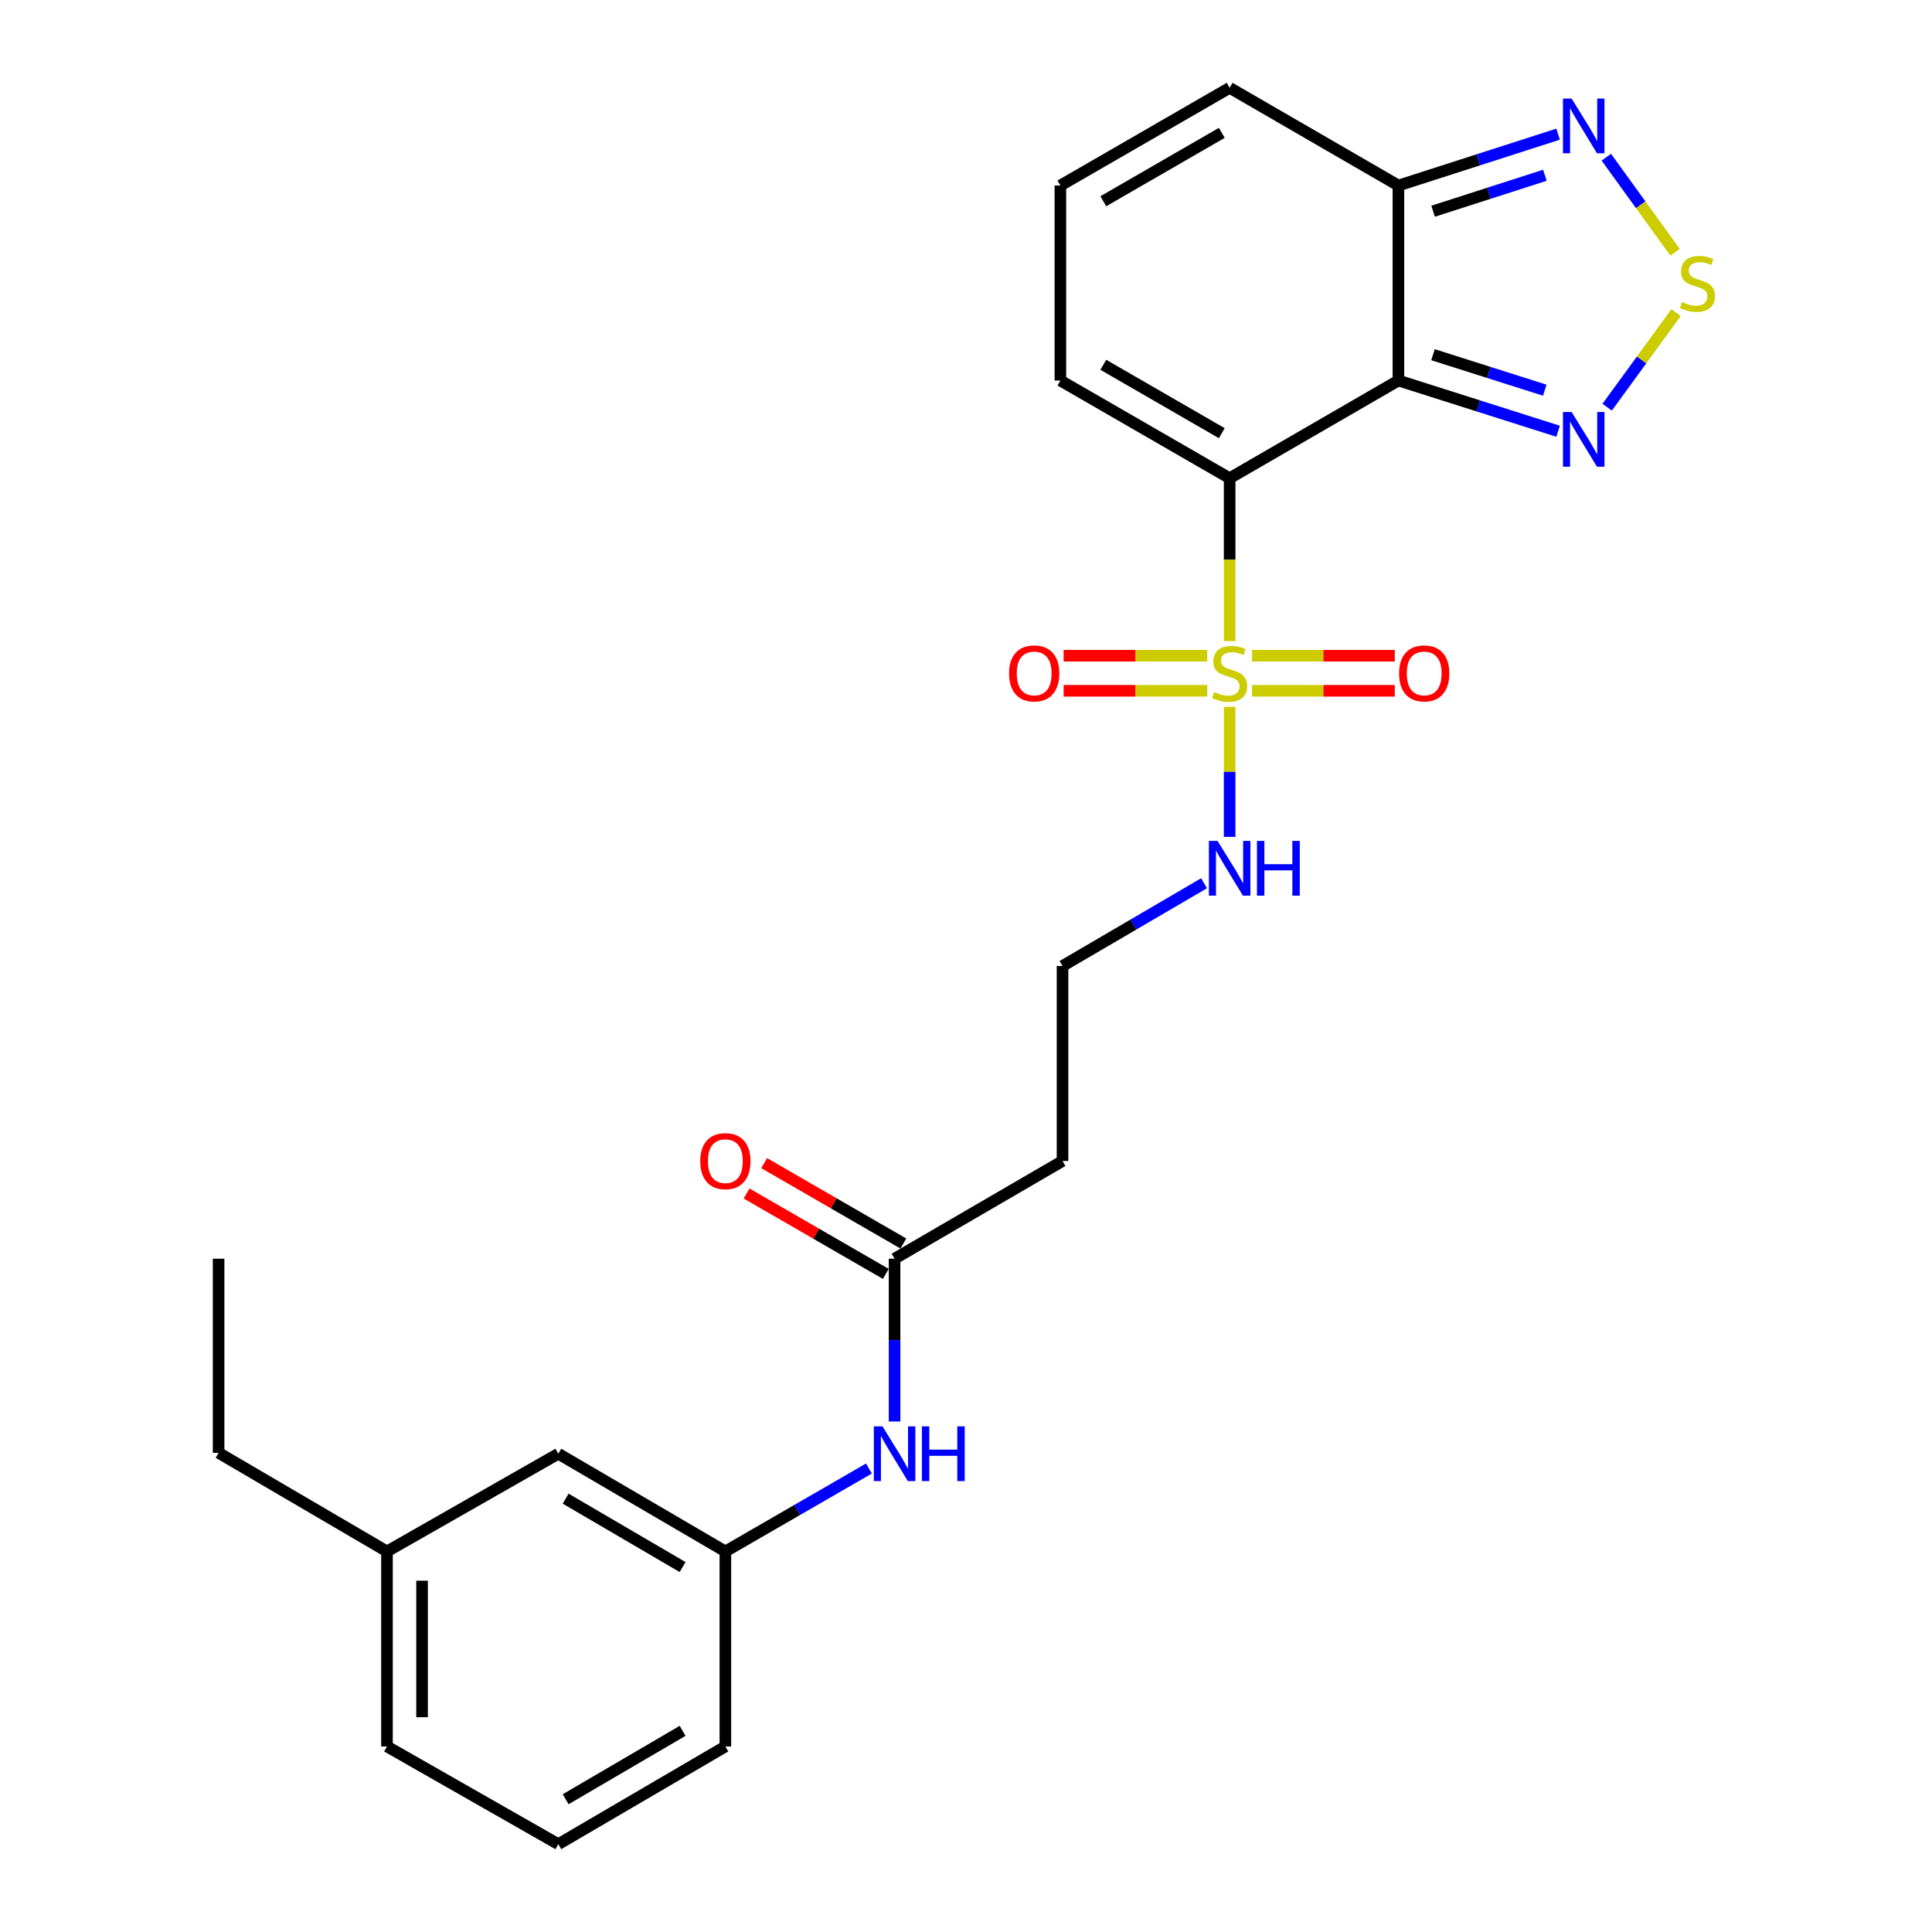 <?xml version='1.0' encoding='iso-8859-1'?>
<svg version='1.1' baseProfile='full'
              xmlns='http://www.w3.org/2000/svg'
                      xmlns:rdkit='http://www.rdkit.org/xml'
                      xmlns:xlink='http://www.w3.org/1999/xlink'
                  xml:space='preserve'
width='1000px' height='1000px' viewBox='0 0 1000 1000'>
<!-- END OF HEADER -->
<rect style='opacity:1.0;fill:#FFFFFF;stroke:none' width='1000' height='1000' x='0' y='0'> </rect>
<path class='bond-0' d='M 636.46,247.524 L 636.46,289.679' style='fill:none;fill-rule:evenodd;stroke:#000000;stroke-width:6px;stroke-linecap:butt;stroke-linejoin:miter;stroke-opacity:1' />
<path class='bond-0' d='M 636.46,289.679 L 636.46,331.834' style='fill:none;fill-rule:evenodd;stroke:#CCCC00;stroke-width:6px;stroke-linecap:butt;stroke-linejoin:miter;stroke-opacity:1' />
<path class='bond-1' d='M 636.46,247.524 L 723.816,196.956' style='fill:none;fill-rule:evenodd;stroke:#000000;stroke-width:6px;stroke-linecap:butt;stroke-linejoin:miter;stroke-opacity:1' />
<path class='bond-6' d='M 636.46,247.524 L 548.851,196.956' style='fill:none;fill-rule:evenodd;stroke:#000000;stroke-width:6px;stroke-linecap:butt;stroke-linejoin:miter;stroke-opacity:1' />
<path class='bond-6' d='M 632.396,224.213 L 571.07,188.816' style='fill:none;fill-rule:evenodd;stroke:#000000;stroke-width:6px;stroke-linecap:butt;stroke-linejoin:miter;stroke-opacity:1' />
<path class='bond-8' d='M 624.851,339.4 L 587.692,339.4' style='fill:none;fill-rule:evenodd;stroke:#CCCC00;stroke-width:6px;stroke-linecap:butt;stroke-linejoin:miter;stroke-opacity:1' />
<path class='bond-8' d='M 587.692,339.4 L 550.533,339.4' style='fill:none;fill-rule:evenodd;stroke:#FF0000;stroke-width:6px;stroke-linecap:butt;stroke-linejoin:miter;stroke-opacity:1' />
<path class='bond-8' d='M 624.851,357.557 L 587.692,357.557' style='fill:none;fill-rule:evenodd;stroke:#CCCC00;stroke-width:6px;stroke-linecap:butt;stroke-linejoin:miter;stroke-opacity:1' />
<path class='bond-8' d='M 587.692,357.557 L 550.533,357.557' style='fill:none;fill-rule:evenodd;stroke:#FF0000;stroke-width:6px;stroke-linecap:butt;stroke-linejoin:miter;stroke-opacity:1' />
<path class='bond-9' d='M 648.057,357.557 L 684.996,357.557' style='fill:none;fill-rule:evenodd;stroke:#CCCC00;stroke-width:6px;stroke-linecap:butt;stroke-linejoin:miter;stroke-opacity:1' />
<path class='bond-9' d='M 684.996,357.557 L 721.934,357.557' style='fill:none;fill-rule:evenodd;stroke:#FF0000;stroke-width:6px;stroke-linecap:butt;stroke-linejoin:miter;stroke-opacity:1' />
<path class='bond-9' d='M 648.057,339.4 L 684.996,339.4' style='fill:none;fill-rule:evenodd;stroke:#CCCC00;stroke-width:6px;stroke-linecap:butt;stroke-linejoin:miter;stroke-opacity:1' />
<path class='bond-9' d='M 684.996,339.4 L 721.934,339.4' style='fill:none;fill-rule:evenodd;stroke:#FF0000;stroke-width:6px;stroke-linecap:butt;stroke-linejoin:miter;stroke-opacity:1' />
<path class='bond-10' d='M 636.46,365.882 L 636.46,399.528' style='fill:none;fill-rule:evenodd;stroke:#CCCC00;stroke-width:6px;stroke-linecap:butt;stroke-linejoin:miter;stroke-opacity:1' />
<path class='bond-10' d='M 636.46,399.528 L 636.46,433.174' style='fill:none;fill-rule:evenodd;stroke:#0000FF;stroke-width:6px;stroke-linecap:butt;stroke-linejoin:miter;stroke-opacity:1' />
<path class='bond-2' d='M 723.816,196.956 L 765.144,210.083' style='fill:none;fill-rule:evenodd;stroke:#000000;stroke-width:6px;stroke-linecap:butt;stroke-linejoin:miter;stroke-opacity:1' />
<path class='bond-2' d='M 765.144,210.083 L 806.471,223.21' style='fill:none;fill-rule:evenodd;stroke:#0000FF;stroke-width:6px;stroke-linecap:butt;stroke-linejoin:miter;stroke-opacity:1' />
<path class='bond-2' d='M 741.711,183.589 L 770.64,192.778' style='fill:none;fill-rule:evenodd;stroke:#000000;stroke-width:6px;stroke-linecap:butt;stroke-linejoin:miter;stroke-opacity:1' />
<path class='bond-2' d='M 770.64,192.778 L 799.569,201.966' style='fill:none;fill-rule:evenodd;stroke:#0000FF;stroke-width:6px;stroke-linecap:butt;stroke-linejoin:miter;stroke-opacity:1' />
<path class='bond-4' d='M 723.816,196.956 L 723.816,96.032' style='fill:none;fill-rule:evenodd;stroke:#000000;stroke-width:6px;stroke-linecap:butt;stroke-linejoin:miter;stroke-opacity:1' />
<path class='bond-3' d='M 831.863,210.761 L 849.698,186.279' style='fill:none;fill-rule:evenodd;stroke:#0000FF;stroke-width:6px;stroke-linecap:butt;stroke-linejoin:miter;stroke-opacity:1' />
<path class='bond-3' d='M 849.698,186.279 L 867.532,161.798' style='fill:none;fill-rule:evenodd;stroke:#CCCC00;stroke-width:6px;stroke-linecap:butt;stroke-linejoin:miter;stroke-opacity:1' />
<path class='bond-26' d='M 867.004,130.575 L 849.213,105.964' style='fill:none;fill-rule:evenodd;stroke:#CCCC00;stroke-width:6px;stroke-linecap:butt;stroke-linejoin:miter;stroke-opacity:1' />
<path class='bond-26' d='M 849.213,105.964 L 831.421,81.353' style='fill:none;fill-rule:evenodd;stroke:#0000FF;stroke-width:6px;stroke-linecap:butt;stroke-linejoin:miter;stroke-opacity:1' />
<path class='bond-5' d='M 723.816,96.032 L 765.142,82.737' style='fill:none;fill-rule:evenodd;stroke:#000000;stroke-width:6px;stroke-linecap:butt;stroke-linejoin:miter;stroke-opacity:1' />
<path class='bond-5' d='M 765.142,82.737 L 806.468,69.441' style='fill:none;fill-rule:evenodd;stroke:#0000FF;stroke-width:6px;stroke-linecap:butt;stroke-linejoin:miter;stroke-opacity:1' />
<path class='bond-5' d='M 741.775,109.328 L 770.703,100.021' style='fill:none;fill-rule:evenodd;stroke:#000000;stroke-width:6px;stroke-linecap:butt;stroke-linejoin:miter;stroke-opacity:1' />
<path class='bond-5' d='M 770.703,100.021 L 799.631,90.714' style='fill:none;fill-rule:evenodd;stroke:#0000FF;stroke-width:6px;stroke-linecap:butt;stroke-linejoin:miter;stroke-opacity:1' />
<path class='bond-25' d='M 723.816,96.032 L 636.46,45.455' style='fill:none;fill-rule:evenodd;stroke:#000000;stroke-width:6px;stroke-linecap:butt;stroke-linejoin:miter;stroke-opacity:1' />
<path class='bond-12' d='M 548.851,196.956 L 548.851,96.032' style='fill:none;fill-rule:evenodd;stroke:#000000;stroke-width:6px;stroke-linecap:butt;stroke-linejoin:miter;stroke-opacity:1' />
<path class='bond-7' d='M 463.028,651.502 L 549.961,600.924' style='fill:none;fill-rule:evenodd;stroke:#000000;stroke-width:6px;stroke-linecap:butt;stroke-linejoin:miter;stroke-opacity:1' />
<path class='bond-11' d='M 463.028,651.502 L 463.028,693.632' style='fill:none;fill-rule:evenodd;stroke:#000000;stroke-width:6px;stroke-linecap:butt;stroke-linejoin:miter;stroke-opacity:1' />
<path class='bond-11' d='M 463.028,693.632 L 463.028,735.762' style='fill:none;fill-rule:evenodd;stroke:#0000FF;stroke-width:6px;stroke-linecap:butt;stroke-linejoin:miter;stroke-opacity:1' />
<path class='bond-16' d='M 467.569,643.64 L 431.544,622.835' style='fill:none;fill-rule:evenodd;stroke:#000000;stroke-width:6px;stroke-linecap:butt;stroke-linejoin:miter;stroke-opacity:1' />
<path class='bond-16' d='M 431.544,622.835 L 395.519,602.03' style='fill:none;fill-rule:evenodd;stroke:#FF0000;stroke-width:6px;stroke-linecap:butt;stroke-linejoin:miter;stroke-opacity:1' />
<path class='bond-16' d='M 458.488,659.363 L 422.463,638.558' style='fill:none;fill-rule:evenodd;stroke:#000000;stroke-width:6px;stroke-linecap:butt;stroke-linejoin:miter;stroke-opacity:1' />
<path class='bond-16' d='M 422.463,638.558 L 386.438,617.753' style='fill:none;fill-rule:evenodd;stroke:#FF0000;stroke-width:6px;stroke-linecap:butt;stroke-linejoin:miter;stroke-opacity:1' />
<path class='bond-17' d='M 623.215,457.167 L 586.588,478.583' style='fill:none;fill-rule:evenodd;stroke:#0000FF;stroke-width:6px;stroke-linecap:butt;stroke-linejoin:miter;stroke-opacity:1' />
<path class='bond-17' d='M 586.588,478.583 L 549.961,500' style='fill:none;fill-rule:evenodd;stroke:#000000;stroke-width:6px;stroke-linecap:butt;stroke-linejoin:miter;stroke-opacity:1' />
<path class='bond-15' d='M 449.76,760.108 L 412.605,781.566' style='fill:none;fill-rule:evenodd;stroke:#0000FF;stroke-width:6px;stroke-linecap:butt;stroke-linejoin:miter;stroke-opacity:1' />
<path class='bond-15' d='M 412.605,781.566 L 375.45,803.024' style='fill:none;fill-rule:evenodd;stroke:#000000;stroke-width:6px;stroke-linecap:butt;stroke-linejoin:miter;stroke-opacity:1' />
<path class='bond-13' d='M 548.851,96.032 L 636.46,45.455' style='fill:none;fill-rule:evenodd;stroke:#000000;stroke-width:6px;stroke-linecap:butt;stroke-linejoin:miter;stroke-opacity:1' />
<path class='bond-13' d='M 571.071,104.171 L 632.397,68.766' style='fill:none;fill-rule:evenodd;stroke:#000000;stroke-width:6px;stroke-linecap:butt;stroke-linejoin:miter;stroke-opacity:1' />
<path class='bond-14' d='M 549.961,600.924 L 549.961,500' style='fill:none;fill-rule:evenodd;stroke:#000000;stroke-width:6px;stroke-linecap:butt;stroke-linejoin:miter;stroke-opacity:1' />
<path class='bond-18' d='M 375.45,803.024 L 288.981,752.446' style='fill:none;fill-rule:evenodd;stroke:#000000;stroke-width:6px;stroke-linecap:butt;stroke-linejoin:miter;stroke-opacity:1' />
<path class='bond-18' d='M 353.312,811.11 L 292.784,775.705' style='fill:none;fill-rule:evenodd;stroke:#000000;stroke-width:6px;stroke-linecap:butt;stroke-linejoin:miter;stroke-opacity:1' />
<path class='bond-21' d='M 375.45,803.024 L 375.45,903.968' style='fill:none;fill-rule:evenodd;stroke:#000000;stroke-width:6px;stroke-linecap:butt;stroke-linejoin:miter;stroke-opacity:1' />
<path class='bond-19' d='M 288.981,752.446 L 200.304,803.024' style='fill:none;fill-rule:evenodd;stroke:#000000;stroke-width:6px;stroke-linecap:butt;stroke-linejoin:miter;stroke-opacity:1' />
<path class='bond-23' d='M 200.304,803.024 L 113.149,751.992' style='fill:none;fill-rule:evenodd;stroke:#000000;stroke-width:6px;stroke-linecap:butt;stroke-linejoin:miter;stroke-opacity:1' />
<path class='bond-27' d='M 200.304,803.024 L 200.304,903.968' style='fill:none;fill-rule:evenodd;stroke:#000000;stroke-width:6px;stroke-linecap:butt;stroke-linejoin:miter;stroke-opacity:1' />
<path class='bond-27' d='M 218.461,818.165 L 218.461,888.826' style='fill:none;fill-rule:evenodd;stroke:#000000;stroke-width:6px;stroke-linecap:butt;stroke-linejoin:miter;stroke-opacity:1' />
<path class='bond-20' d='M 288.981,954.545 L 375.45,903.968' style='fill:none;fill-rule:evenodd;stroke:#000000;stroke-width:6px;stroke-linecap:butt;stroke-linejoin:miter;stroke-opacity:1' />
<path class='bond-20' d='M 292.784,931.286 L 353.312,895.881' style='fill:none;fill-rule:evenodd;stroke:#000000;stroke-width:6px;stroke-linecap:butt;stroke-linejoin:miter;stroke-opacity:1' />
<path class='bond-22' d='M 288.981,954.545 L 200.304,903.968' style='fill:none;fill-rule:evenodd;stroke:#000000;stroke-width:6px;stroke-linecap:butt;stroke-linejoin:miter;stroke-opacity:1' />
<path class='bond-24' d='M 113.149,751.992 L 113.149,651.502' style='fill:none;fill-rule:evenodd;stroke:#000000;stroke-width:6px;stroke-linecap:butt;stroke-linejoin:miter;stroke-opacity:1' />
<path  class='atom-1' d='M 628.46 358.198
Q 628.78 358.318, 630.1 358.878
Q 631.42 359.438, 632.86 359.798
Q 634.34 360.118, 635.78 360.118
Q 638.46 360.118, 640.02 358.838
Q 641.58 357.518, 641.58 355.238
Q 641.58 353.678, 640.78 352.718
Q 640.02 351.758, 638.82 351.238
Q 637.62 350.718, 635.62 350.118
Q 633.1 349.358, 631.58 348.638
Q 630.1 347.918, 629.02 346.398
Q 627.98 344.878, 627.98 342.318
Q 627.98 338.758, 630.38 336.558
Q 632.82 334.358, 637.62 334.358
Q 640.9 334.358, 644.62 335.918
L 643.7 338.998
Q 640.3 337.598, 637.74 337.598
Q 634.98 337.598, 633.46 338.758
Q 631.94 339.878, 631.98 341.838
Q 631.98 343.358, 632.74 344.278
Q 633.54 345.198, 634.66 345.718
Q 635.82 346.238, 637.74 346.838
Q 640.3 347.638, 641.82 348.438
Q 643.34 349.238, 644.42 350.878
Q 645.54 352.478, 645.54 355.238
Q 645.54 359.158, 642.9 361.278
Q 640.3 363.358, 635.94 363.358
Q 633.42 363.358, 631.5 362.798
Q 629.62 362.278, 627.38 361.358
L 628.46 358.198
' fill='#CCCC00'/>
<path  class='atom-3' d='M 813.467 213.26
L 822.747 228.26
Q 823.667 229.74, 825.147 232.42
Q 826.627 235.1, 826.707 235.26
L 826.707 213.26
L 830.467 213.26
L 830.467 241.58
L 826.587 241.58
L 816.627 225.18
Q 815.467 223.26, 814.227 221.06
Q 813.027 218.86, 812.667 218.18
L 812.667 241.58
L 808.987 241.58
L 808.987 213.26
L 813.467 213.26
' fill='#0000FF'/>
<path  class='atom-4' d='M 870.596 156.33
Q 870.916 156.45, 872.236 157.01
Q 873.556 157.57, 874.996 157.93
Q 876.476 158.25, 877.916 158.25
Q 880.596 158.25, 882.156 156.97
Q 883.716 155.65, 883.716 153.37
Q 883.716 151.81, 882.916 150.85
Q 882.156 149.89, 880.956 149.37
Q 879.756 148.85, 877.756 148.25
Q 875.236 147.49, 873.716 146.77
Q 872.236 146.05, 871.156 144.53
Q 870.116 143.01, 870.116 140.45
Q 870.116 136.89, 872.516 134.69
Q 874.956 132.49, 879.756 132.49
Q 883.036 132.49, 886.756 134.05
L 885.836 137.13
Q 882.436 135.73, 879.876 135.73
Q 877.116 135.73, 875.596 136.89
Q 874.076 138.01, 874.116 139.97
Q 874.116 141.49, 874.876 142.41
Q 875.676 143.33, 876.796 143.85
Q 877.956 144.37, 879.876 144.97
Q 882.436 145.77, 883.956 146.57
Q 885.476 147.37, 886.556 149.01
Q 887.676 150.61, 887.676 153.37
Q 887.676 157.29, 885.036 159.41
Q 882.436 161.49, 878.076 161.49
Q 875.556 161.49, 873.636 160.93
Q 871.756 160.41, 869.516 159.49
L 870.596 156.33
' fill='#CCCC00'/>
<path  class='atom-6' d='M 813.467 51.015
L 822.747 66.015
Q 823.667 67.495, 825.147 70.175
Q 826.627 72.855, 826.707 73.015
L 826.707 51.015
L 830.467 51.015
L 830.467 79.335
L 826.587 79.335
L 816.627 62.935
Q 815.467 61.015, 814.227 58.815
Q 813.027 56.615, 812.667 55.935
L 812.667 79.335
L 808.987 79.335
L 808.987 51.015
L 813.467 51.015
' fill='#0000FF'/>
<path  class='atom-9' d='M 522.294 348.558
Q 522.294 341.758, 525.654 337.958
Q 529.014 334.158, 535.294 334.158
Q 541.574 334.158, 544.934 337.958
Q 548.294 341.758, 548.294 348.558
Q 548.294 355.438, 544.894 359.358
Q 541.494 363.238, 535.294 363.238
Q 529.054 363.238, 525.654 359.358
Q 522.294 355.478, 522.294 348.558
M 535.294 360.038
Q 539.614 360.038, 541.934 357.158
Q 544.294 354.238, 544.294 348.558
Q 544.294 342.998, 541.934 340.198
Q 539.614 337.358, 535.294 337.358
Q 530.974 337.358, 528.614 340.158
Q 526.294 342.958, 526.294 348.558
Q 526.294 354.278, 528.614 357.158
Q 530.974 360.038, 535.294 360.038
' fill='#FF0000'/>
<path  class='atom-10' d='M 724.162 348.558
Q 724.162 341.758, 727.522 337.958
Q 730.882 334.158, 737.162 334.158
Q 743.442 334.158, 746.802 337.958
Q 750.162 341.758, 750.162 348.558
Q 750.162 355.438, 746.762 359.358
Q 743.362 363.238, 737.162 363.238
Q 730.922 363.238, 727.522 359.358
Q 724.162 355.478, 724.162 348.558
M 737.162 360.038
Q 741.482 360.038, 743.802 357.158
Q 746.162 354.238, 746.162 348.558
Q 746.162 342.998, 743.802 340.198
Q 741.482 337.358, 737.162 337.358
Q 732.842 337.358, 730.482 340.158
Q 728.162 342.958, 728.162 348.558
Q 728.162 354.278, 730.482 357.158
Q 732.842 360.038, 737.162 360.038
' fill='#FF0000'/>
<path  class='atom-11' d='M 630.2 435.262
L 639.48 450.262
Q 640.4 451.742, 641.88 454.422
Q 643.36 457.102, 643.44 457.262
L 643.44 435.262
L 647.2 435.262
L 647.2 463.582
L 643.32 463.582
L 633.36 447.182
Q 632.2 445.262, 630.96 443.062
Q 629.76 440.862, 629.4 440.182
L 629.4 463.582
L 625.72 463.582
L 625.72 435.262
L 630.2 435.262
' fill='#0000FF'/>
<path  class='atom-11' d='M 650.6 435.262
L 654.44 435.262
L 654.44 447.302
L 668.92 447.302
L 668.92 435.262
L 672.76 435.262
L 672.76 463.582
L 668.92 463.582
L 668.92 450.502
L 654.44 450.502
L 654.44 463.582
L 650.6 463.582
L 650.6 435.262
' fill='#0000FF'/>
<path  class='atom-12' d='M 456.768 738.286
L 466.048 753.286
Q 466.968 754.766, 468.448 757.446
Q 469.928 760.126, 470.008 760.286
L 470.008 738.286
L 473.768 738.286
L 473.768 766.606
L 469.888 766.606
L 459.928 750.206
Q 458.768 748.286, 457.528 746.086
Q 456.328 743.886, 455.968 743.206
L 455.968 766.606
L 452.288 766.606
L 452.288 738.286
L 456.768 738.286
' fill='#0000FF'/>
<path  class='atom-12' d='M 477.168 738.286
L 481.008 738.286
L 481.008 750.326
L 495.488 750.326
L 495.488 738.286
L 499.328 738.286
L 499.328 766.606
L 495.488 766.606
L 495.488 753.526
L 481.008 753.526
L 481.008 766.606
L 477.168 766.606
L 477.168 738.286
' fill='#0000FF'/>
<path  class='atom-17' d='M 362.45 601.004
Q 362.45 594.204, 365.81 590.404
Q 369.17 586.604, 375.45 586.604
Q 381.73 586.604, 385.09 590.404
Q 388.45 594.204, 388.45 601.004
Q 388.45 607.884, 385.05 611.804
Q 381.65 615.684, 375.45 615.684
Q 369.21 615.684, 365.81 611.804
Q 362.45 607.924, 362.45 601.004
M 375.45 612.484
Q 379.77 612.484, 382.09 609.604
Q 384.45 606.684, 384.45 601.004
Q 384.45 595.444, 382.09 592.644
Q 379.77 589.804, 375.45 589.804
Q 371.13 589.804, 368.77 592.604
Q 366.45 595.404, 366.45 601.004
Q 366.45 606.724, 368.77 609.604
Q 371.13 612.484, 375.45 612.484
' fill='#FF0000'/>
</svg>

